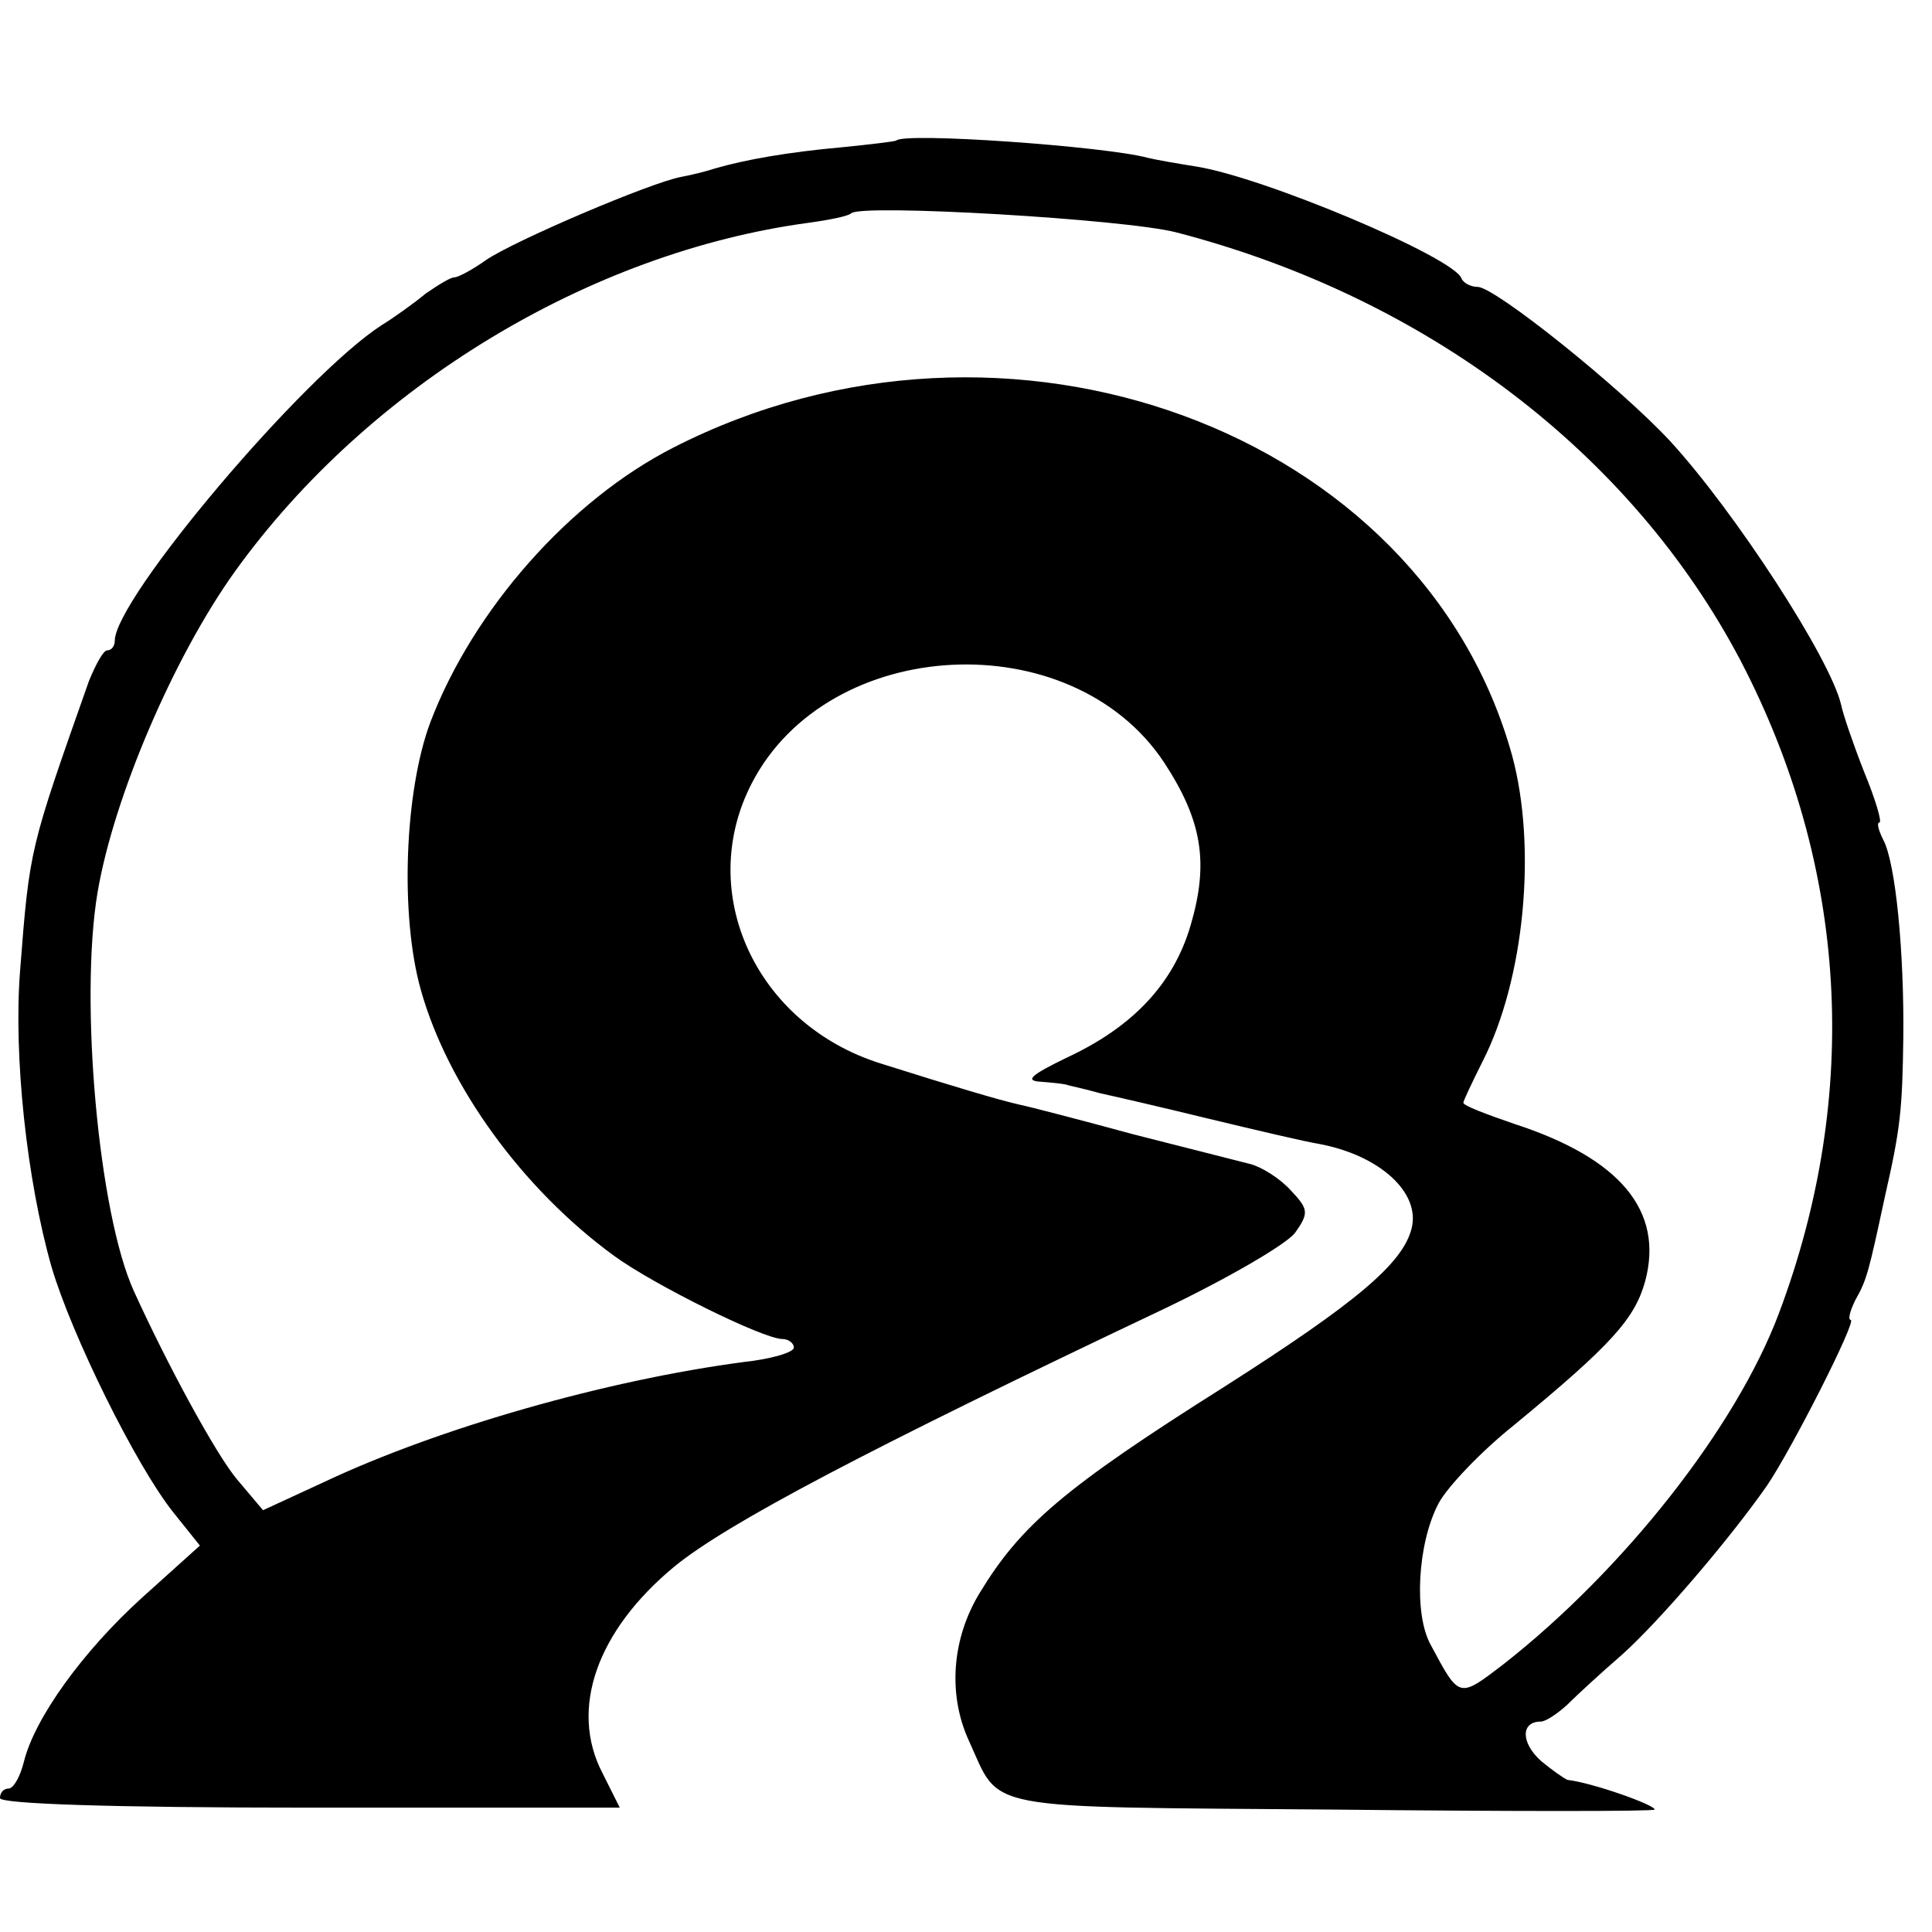 <?xml version="1.0" standalone="no"?>
<!DOCTYPE svg PUBLIC "-//W3C//DTD SVG 20010904//EN"
 "http://www.w3.org/TR/2001/REC-SVG-20010904/DTD/svg10.dtd">
<svg version="1.0" xmlns="http://www.w3.org/2000/svg"
 width="202pt" height="202pt" viewBox="0 0 202 202"
 preserveAspectRatio="xMidYMid meet">
<g transform="translate(0,202) scale(0.1,-0.1)"
fill="#000000" stroke="none">
<path d="M937 1873 c-2 -1 -27 -4 -57 -7 -56 -5 -101 -13 -132 -22 -9 -3 -25
-7 -36 -9 -32 -6 -175 -67 -204 -87 -14 -10 -29 -18 -33 -18 -4 0 -17 -8 -30
-17 -12 -10 -33 -25 -46 -33 -82 -53 -279 -286 -279 -330 0 -5 -3 -10 -8 -10
-4 0 -12 -15 -19 -32 -62 -176 -62 -174 -72 -303 -7 -89 7 -219 33 -310 21
-71 88 -207 127 -256 l28 -35 -60 -54 c-63 -57 -113 -127 -124 -172 -4 -16
-11 -28 -16 -28 -5 0 -9 -4 -9 -10 0 -6 115 -10 324 -10 l324 0 -18 36 c-35
67 -6 149 75 216 55 45 201 122 511 269 67 32 129 68 138 80 15 21 14 25 -5
45 -11 12 -30 24 -42 27 -12 3 -67 17 -122 31 -55 15 -109 29 -119 31 -22 5
-69 19 -145 43 -131 41 -194 179 -135 293 80 155 334 168 431 22 40 -61 47
-105 28 -170 -18 -62 -61 -107 -130 -139 -37 -18 -44 -24 -27 -25 12 -1 25 -2
30 -4 4 -1 18 -4 32 -8 14 -3 66 -15 115 -27 50 -12 101 -24 114 -26 64 -12
106 -51 97 -88 -9 -37 -58 -78 -196 -166 -168 -106 -213 -145 -256 -216 -29
-48 -33 -106 -11 -154 34 -74 7 -69 380 -72 186 -2 337 -2 337 0 0 5 -65 28
-91 31 -3 1 -16 10 -28 20 -21 19 -21 41 0 41 5 0 17 8 27 17 10 10 36 34 58
53 39 35 111 119 151 176 26 38 95 174 88 174 -3 0 -1 9 5 21 12 21 14 30 31
109 16 70 18 90 19 165 1 89 -8 183 -21 207 -5 10 -7 18 -4 18 3 0 -4 24 -16
53 -11 28 -22 60 -24 70 -11 48 -111 202 -179 276 -52 56 -183 161 -201 161
-7 0 -15 4 -17 9 -8 22 -207 106 -278 117 -19 3 -42 7 -50 9 -44 12 -255 27
-263 18z m293 -96 c262 -68 476 -231 590 -448 112 -215 126 -453 40 -682 -45
-120 -163 -269 -288 -367 -47 -36 -46 -36 -76 20 -18 32 -14 106 8 148 9 17
44 54 79 82 102 84 126 111 137 150 20 74 -26 129 -137 165 -29 10 -53 19 -53
22 0 2 9 21 20 43 44 86 57 224 31 320 -94 340 -529 500 -877 322 -108 -55
-209 -169 -254 -287 -27 -72 -32 -202 -10 -280 28 -100 106 -208 202 -278 41
-30 156 -87 176 -87 6 0 12 -4 12 -9 0 -5 -24 -12 -52 -15 -144 -19 -319 -69
-438 -125 l-65 -30 -27 32 c-22 26 -73 120 -108 197 -37 81 -57 304 -38 417
17 100 80 247 144 336 139 193 370 333 599 364 22 3 42 7 45 10 10 10 286 -6
340 -20z"/>
</g>
</svg>

